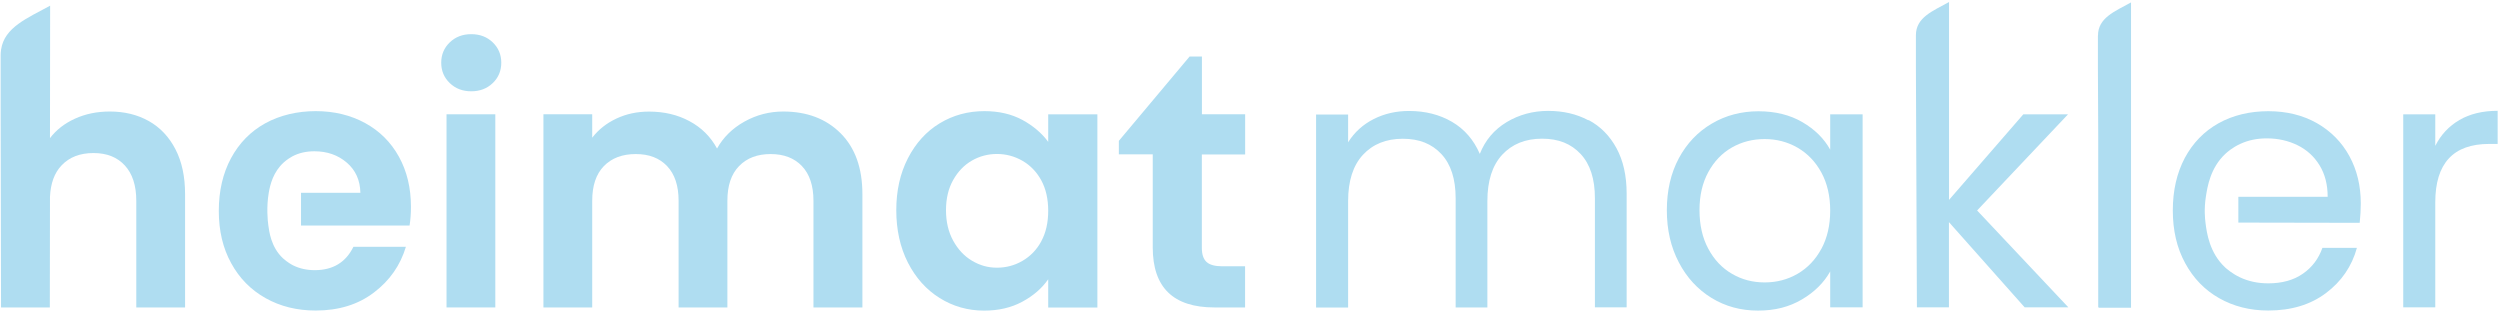 <svg xmlns="http://www.w3.org/2000/svg" width="924" height="115" viewBox="0 0 924 115" fill="none"><path d="M183.069 42.243H165.037V113.63H183.069V42.243Z" fill="#AFDDF1"></path><path d="M174.175 33.742C177.342 33.742 179.996 32.743 182.107 30.717C184.218 28.692 185.274 26.181 185.274 23.185C185.274 20.189 184.218 17.678 182.107 15.652C179.996 13.627 177.371 12.628 174.175 12.628C170.98 12.628 168.355 13.627 166.243 15.652C164.132 17.678 163.076 20.189 163.076 23.185C163.076 26.181 164.132 28.692 166.243 30.717C168.355 32.743 170.98 33.742 174.175 33.742Z" fill="#AFDDF1"></path><path d="M318.744 113.631V71.746C318.744 62.131 316.062 54.627 310.698 49.263C305.334 43.899 298.258 41.217 289.499 41.217C284.335 41.217 279.57 42.472 275.119 44.955C270.696 47.437 267.329 50.746 265.018 54.884C262.622 50.49 259.226 47.123 254.832 44.783C250.438 42.415 245.474 41.245 239.882 41.245C235.488 41.245 231.493 42.101 227.841 43.813C224.189 45.525 221.193 47.893 218.882 50.889V42.244H200.85V113.631H218.882V74.2C218.882 68.608 220.309 64.356 223.19 61.389C226.072 58.422 230.009 56.938 234.974 56.938C239.939 56.938 243.733 58.422 246.558 61.389C249.383 64.356 250.809 68.636 250.809 74.2V113.631H268.842V74.2C268.842 68.608 270.268 64.356 273.15 61.389C276.032 58.422 279.912 56.938 284.82 56.938C289.727 56.938 293.579 58.422 296.404 61.389C299.228 64.356 300.655 68.636 300.655 74.2V113.631H318.687H318.744Z" fill="#AFDDF1"></path><path d="M405.592 113.632V42.245H387.417V52.431C385.02 49.178 381.825 46.468 377.83 44.299C373.836 42.159 369.185 41.075 363.849 41.075C357.743 41.075 352.237 42.587 347.301 45.583C342.365 48.579 338.456 52.888 335.574 58.48C332.692 64.072 331.266 70.463 331.266 77.682C331.266 84.9 332.692 91.434 335.574 97.084C338.456 102.705 342.365 107.07 347.301 110.151C352.237 113.233 357.715 114.802 363.735 114.802C369.071 114.802 373.75 113.718 377.83 111.521C381.91 109.324 385.106 106.556 387.417 103.218V113.661H405.592V113.632ZM384.849 89.209C383.137 92.347 380.797 94.744 377.887 96.427C374.977 98.111 371.838 98.938 368.472 98.938C365.105 98.938 362.137 98.082 359.256 96.37C356.374 94.659 354.063 92.176 352.294 88.952C350.525 85.728 349.64 81.962 349.64 77.682C349.64 73.402 350.525 69.664 352.294 66.526C354.063 63.387 356.345 61.019 359.199 59.364C362.023 57.738 365.133 56.91 368.472 56.91C371.81 56.91 374.948 57.738 377.887 59.421C380.797 61.105 383.137 63.501 384.849 66.64C386.561 69.778 387.417 73.545 387.417 77.91C387.417 82.276 386.561 86.042 384.849 89.18V89.209Z" fill="#AFDDF1"></path><path d="M460.208 57.051V42.243H444.23V20.901H439.665L413.529 52.058V57.051H426.055V91.461C426.055 106.241 433.644 113.631 448.852 113.631H460.179V98.423H451.791C449.052 98.423 447.083 97.881 445.942 96.825C444.772 95.741 444.201 94.001 444.201 91.604V57.08H460.179L460.208 57.051Z" fill="#AFDDF1"></path><path d="M18.415 113.631L18.472 72.773C18.701 67.808 20.099 63.899 22.752 61.132C25.634 58.079 29.571 56.566 34.536 56.566C39.5 56.566 43.295 58.079 46.12 61.132C48.944 64.184 50.371 68.55 50.371 74.199V113.631H68.403V71.746C68.403 65.297 67.234 59.791 64.865 55.197C62.497 50.603 59.216 47.122 55.022 44.754C50.799 42.386 46.006 41.216 40.585 41.216C35.848 41.216 31.569 42.101 27.688 43.87C23.865 45.61 20.783 48.007 18.472 51.06L18.529 2.099C10.084 6.721 1.638 10.088 0.411 18.276H0.383V18.505C0.297 19.104 0.24 19.732 0.24 20.416V37.878L0.383 113.631H18.415Z" fill="#AFDDF1"></path><path d="M150.088 91.206H130.629C127.804 96.97 123.04 99.851 116.335 99.851C113.367 99.851 110.714 99.252 108.346 98.082C107.889 97.854 106.234 96.97 104.608 95.486C100.071 91.292 99.472 85.271 99.187 83.36C98.901 81.448 98.445 76.427 99.329 71.262C99.843 68.209 101.013 63.501 104.922 59.992C106.177 58.879 107.404 58.166 108.06 57.795C110.428 56.54 113.139 55.912 116.192 55.912C120.928 55.912 124.923 57.31 128.175 60.106C131.428 62.902 133.111 66.611 133.197 71.262H111.256V83.36H151.372C151.714 81.305 151.886 78.966 151.886 76.398C151.886 69.436 150.402 63.273 147.435 57.909C144.467 52.545 140.302 48.408 134.937 45.469C129.573 42.559 123.496 41.075 116.705 41.075C109.915 41.075 103.438 42.587 98.017 45.583C92.596 48.579 88.402 52.888 85.377 58.48C82.381 64.072 80.869 70.549 80.869 77.939C80.869 85.329 82.381 91.691 85.434 97.255C88.487 102.847 92.739 107.156 98.188 110.208C103.638 113.261 109.801 114.774 116.677 114.774C125.18 114.774 132.341 112.577 138.19 108.126C144.039 103.703 147.977 98.054 150.031 91.178L150.088 91.206Z" fill="#AFDDF1"></path><path d="M587.026 44.438C582.689 42.127 577.753 40.985 572.189 40.985C566.626 40.985 561.433 42.383 556.839 45.151C552.245 47.919 548.936 51.828 546.938 56.878C544.684 51.685 541.261 47.719 536.667 45.037C532.073 42.355 526.766 41.014 520.775 41.014C516.01 41.014 511.644 42.013 507.707 44.01C503.769 46.007 500.602 48.86 498.263 52.598V42.326H486.422V113.657H498.263V74.339C498.263 66.864 500.089 61.186 503.741 57.22C507.393 53.283 512.301 51.285 518.463 51.285C524.626 51.285 529.192 53.169 532.73 56.935C536.239 60.701 538.008 66.151 538.008 73.284V113.628H549.735V74.311C549.735 66.835 551.561 61.158 555.213 57.192C558.865 53.254 563.772 51.257 569.935 51.257C576.098 51.257 580.663 53.14 584.201 56.906C587.711 60.672 589.48 66.122 589.48 73.255V113.6H601.207V71.543C601.207 64.952 599.951 59.36 597.44 54.738C594.929 50.144 591.506 46.692 587.169 44.381L587.026 44.438Z" fill="#AFDDF1"></path><path d="M676.44 55.306C674.186 51.226 670.762 47.831 666.169 45.149C661.575 42.467 656.154 41.126 649.905 41.126C643.657 41.126 637.808 42.638 632.672 45.691C627.508 48.715 623.456 52.995 620.489 58.502C617.55 64.009 616.066 70.4 616.066 77.704C616.066 85.008 617.55 91.343 620.489 96.963C623.428 102.613 627.479 106.978 632.587 110.117C637.694 113.255 643.429 114.796 649.763 114.796C656.097 114.796 661.318 113.426 665.969 110.687C670.62 107.948 674.101 104.496 676.44 100.33V113.598H688.424V42.267H676.44V55.278V55.306ZM673.188 91.942C671.019 95.965 668.08 99.046 664.4 101.186C660.719 103.326 656.668 104.382 652.217 104.382C647.766 104.382 643.743 103.326 640.119 101.186C636.467 99.075 633.557 95.993 631.388 91.942C629.22 87.919 628.136 83.154 628.136 77.676C628.136 72.197 629.22 67.604 631.388 63.609C633.557 59.615 636.467 56.59 640.119 54.508C643.771 52.425 647.794 51.398 652.217 51.398C656.639 51.398 660.691 52.453 664.4 54.593C668.08 56.733 671.019 59.786 673.188 63.781C675.356 67.775 676.44 72.454 676.44 77.847C676.44 83.239 675.356 87.947 673.188 91.97V91.942Z" fill="#AFDDF1"></path><path d="M764.325 42.268H747.805L720.357 73.882V0.754C714.252 4.121 708.117 6.46 708.117 13.023V24.721L708.488 113.598H720.329V82.099L748.319 113.598H764.468L730.743 77.791L764.325 42.268Z" fill="#AFDDF1"></path><path d="M900.077 53.853V42.269H888.236V113.599H900.077V74.795C900.077 60.386 906.725 53.196 919.993 53.196H923.131V40.956C917.567 40.956 912.86 42.097 909.008 44.352C905.156 46.605 902.16 49.773 900.106 53.853H900.077Z" fill="#AFDDF1"></path><path d="M856.34 45.521C851.147 42.582 845.155 41.099 838.365 41.099C831.574 41.099 825.297 42.582 819.933 45.578C814.597 48.574 810.46 52.854 807.493 58.389C804.554 63.953 803.07 70.401 803.07 77.791C803.07 85.181 804.582 91.657 807.635 97.25C810.66 102.842 814.854 107.179 820.19 110.203C825.525 113.228 831.574 114.769 838.336 114.769C846.839 114.769 853.943 112.629 859.678 108.32C865.413 104.012 869.236 98.448 871.119 91.6H858.366C856.967 95.595 854.571 98.791 851.147 101.159C847.723 103.555 843.443 104.725 838.336 104.725C834.513 104.725 831.032 103.983 827.893 102.5C824.84 101.045 822.9 99.276 822.387 98.819C816.594 93.398 815.624 86.037 815.168 82.47C814.94 80.758 814.597 77.192 815.282 72.741C815.853 69.089 816.908 62.07 822.501 56.848C823.185 56.221 825.069 54.537 827.979 53.196C830.918 51.827 834.199 51.142 837.794 51.142C841.96 51.142 845.754 51.998 849.178 53.681C852.602 55.365 855.313 57.847 857.31 61.1C859.307 64.352 860.306 68.233 860.306 72.741H827.294V82.27L872.147 82.356C872.403 79.845 872.546 77.448 872.546 75.195C872.546 68.689 871.148 62.84 868.323 57.676C865.499 52.511 861.476 48.46 856.283 45.493L856.34 45.521Z" fill="#AFDDF1"></path><path d="M775.387 13.166V24.864L775.501 49.859V113.628H775.786V113.742H787.627V0.897C781.521 4.264 775.415 6.604 775.415 13.166H775.387Z" fill="#AFDDF1"></path></svg>